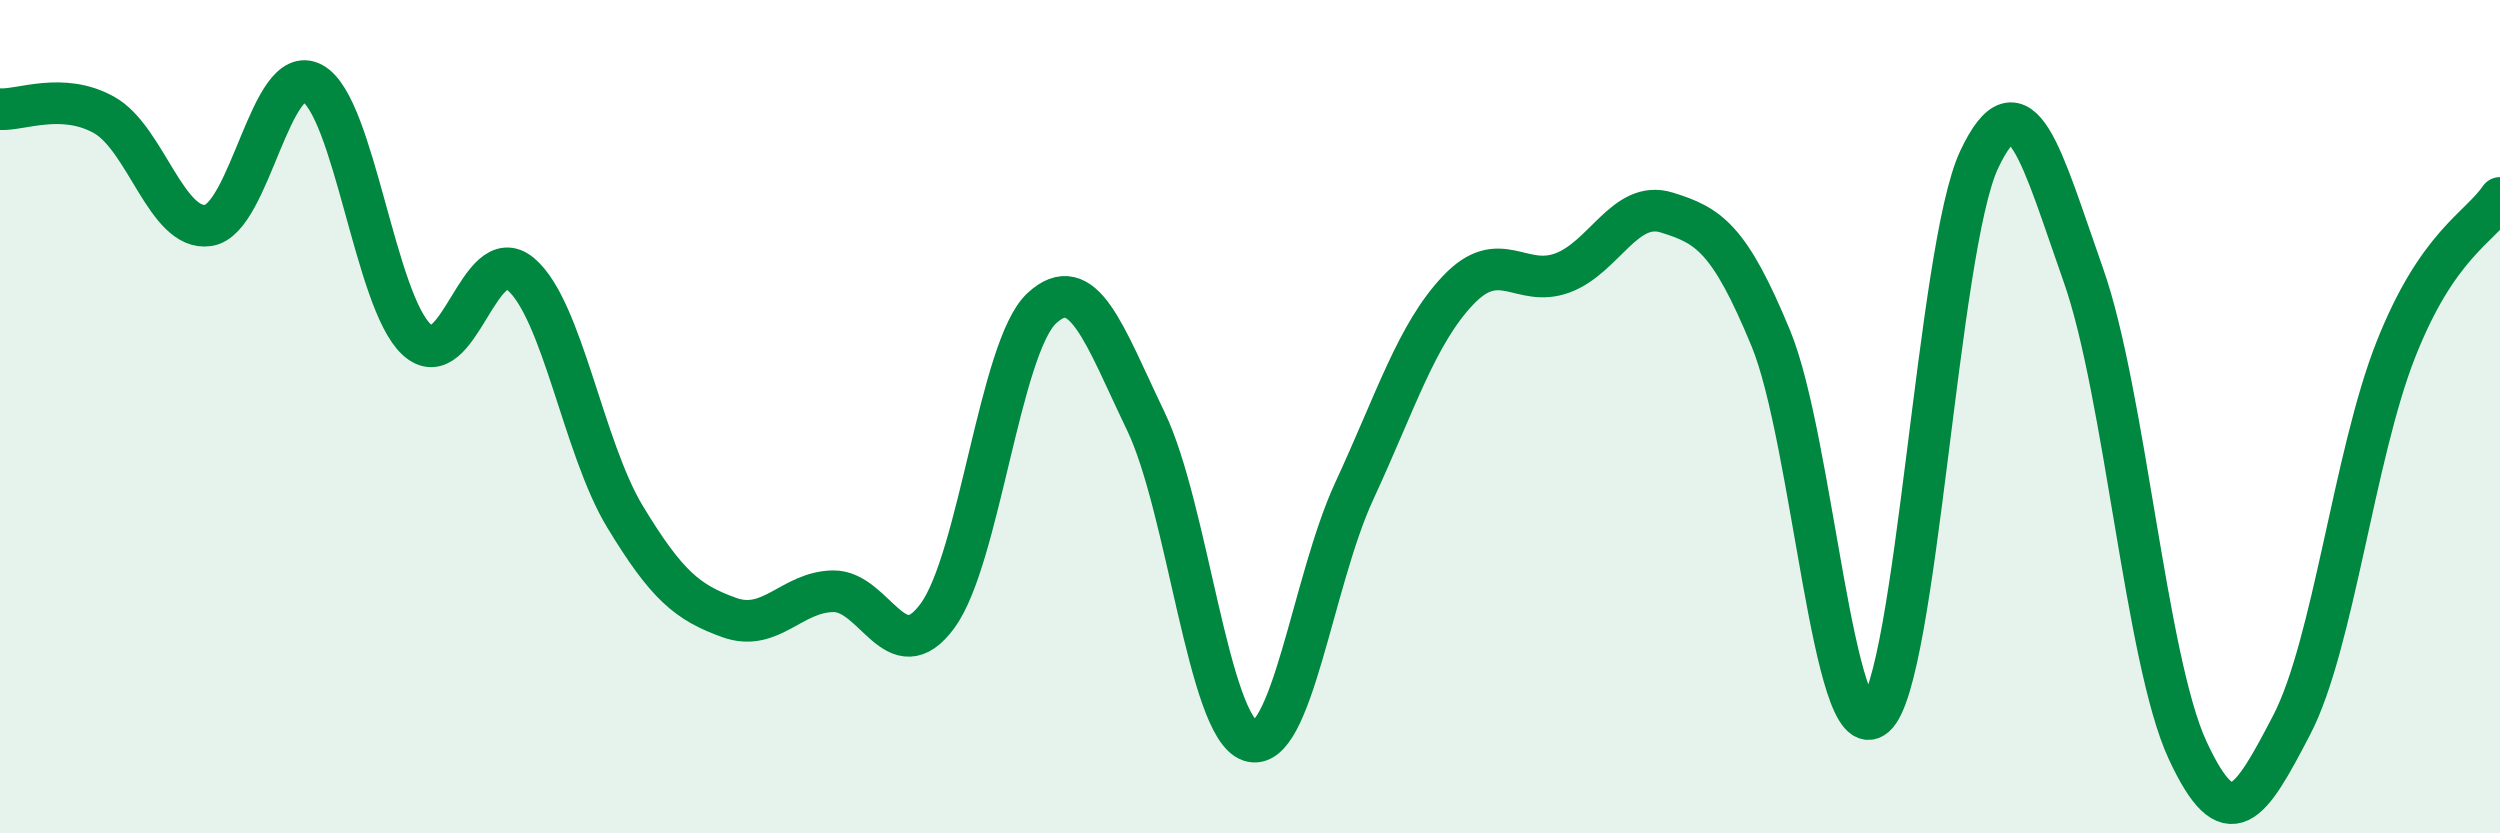 
    <svg width="60" height="20" viewBox="0 0 60 20" xmlns="http://www.w3.org/2000/svg">
      <path
        d="M 0,2.62 C 0.5,2.65 1.5,2.2 2.5,2.76 C 3.5,3.32 4,5.56 5,5.41 C 6,5.26 6.5,1.45 7.5,2 C 8.5,2.55 9,7.23 10,8.15 C 11,9.07 11.5,5.73 12.5,6.58 C 13.5,7.43 14,10.75 15,12.4 C 16,14.05 16.5,14.46 17.5,14.82 C 18.5,15.18 19,14.2 20,14.19 C 21,14.18 21.5,16.14 22.5,14.78 C 23.5,13.42 24,8.33 25,7.4 C 26,6.47 26.5,8.03 27.5,10.11 C 28.5,12.19 29,17.44 30,17.78 C 31,18.12 31.5,13.95 32.5,11.79 C 33.5,9.63 34,8.01 35,6.96 C 36,5.91 36.5,6.92 37.5,6.55 C 38.5,6.18 39,4.79 40,5.1 C 41,5.41 41.5,5.7 42.5,8.12 C 43.5,10.54 44,18.05 45,17.19 C 46,16.33 46.5,5.95 47.5,3.83 C 48.5,1.71 49,3.77 50,6.6 C 51,9.43 51.5,15.84 52.5,18 C 53.5,20.16 54,19.32 55,17.4 C 56,15.48 56.5,10.92 57.5,8.39 C 58.5,5.86 59.5,5.48 60,4.75L60 20L0 20Z"
        fill="#008740"
        opacity="0.1"
        stroke-linecap="round"
        stroke-linejoin="round"
      />
      <path
        d="M 0,2.62 C 0.5,2.65 1.5,2.2 2.5,2.76 C 3.5,3.32 4,5.56 5,5.41 C 6,5.26 6.5,1.45 7.5,2 C 8.5,2.55 9,7.23 10,8.15 C 11,9.07 11.5,5.73 12.5,6.58 C 13.5,7.43 14,10.75 15,12.4 C 16,14.05 16.5,14.46 17.5,14.82 C 18.5,15.18 19,14.2 20,14.19 C 21,14.18 21.5,16.14 22.5,14.78 C 23.5,13.42 24,8.33 25,7.4 C 26,6.47 26.5,8.03 27.5,10.11 C 28.5,12.19 29,17.44 30,17.78 C 31,18.12 31.5,13.95 32.5,11.79 C 33.5,9.63 34,8.01 35,6.96 C 36,5.91 36.5,6.92 37.5,6.55 C 38.5,6.18 39,4.79 40,5.1 C 41,5.41 41.5,5.7 42.5,8.12 C 43.5,10.54 44,18.05 45,17.19 C 46,16.33 46.5,5.95 47.5,3.83 C 48.5,1.71 49,3.77 50,6.6 C 51,9.43 51.5,15.84 52.5,18 C 53.5,20.16 54,19.32 55,17.4 C 56,15.48 56.5,10.92 57.5,8.39 C 58.5,5.86 59.5,5.48 60,4.75"
        stroke="#008740"
        stroke-width="1"
        fill="none"
        stroke-linecap="round"
        stroke-linejoin="round"
      />
    </svg>
  